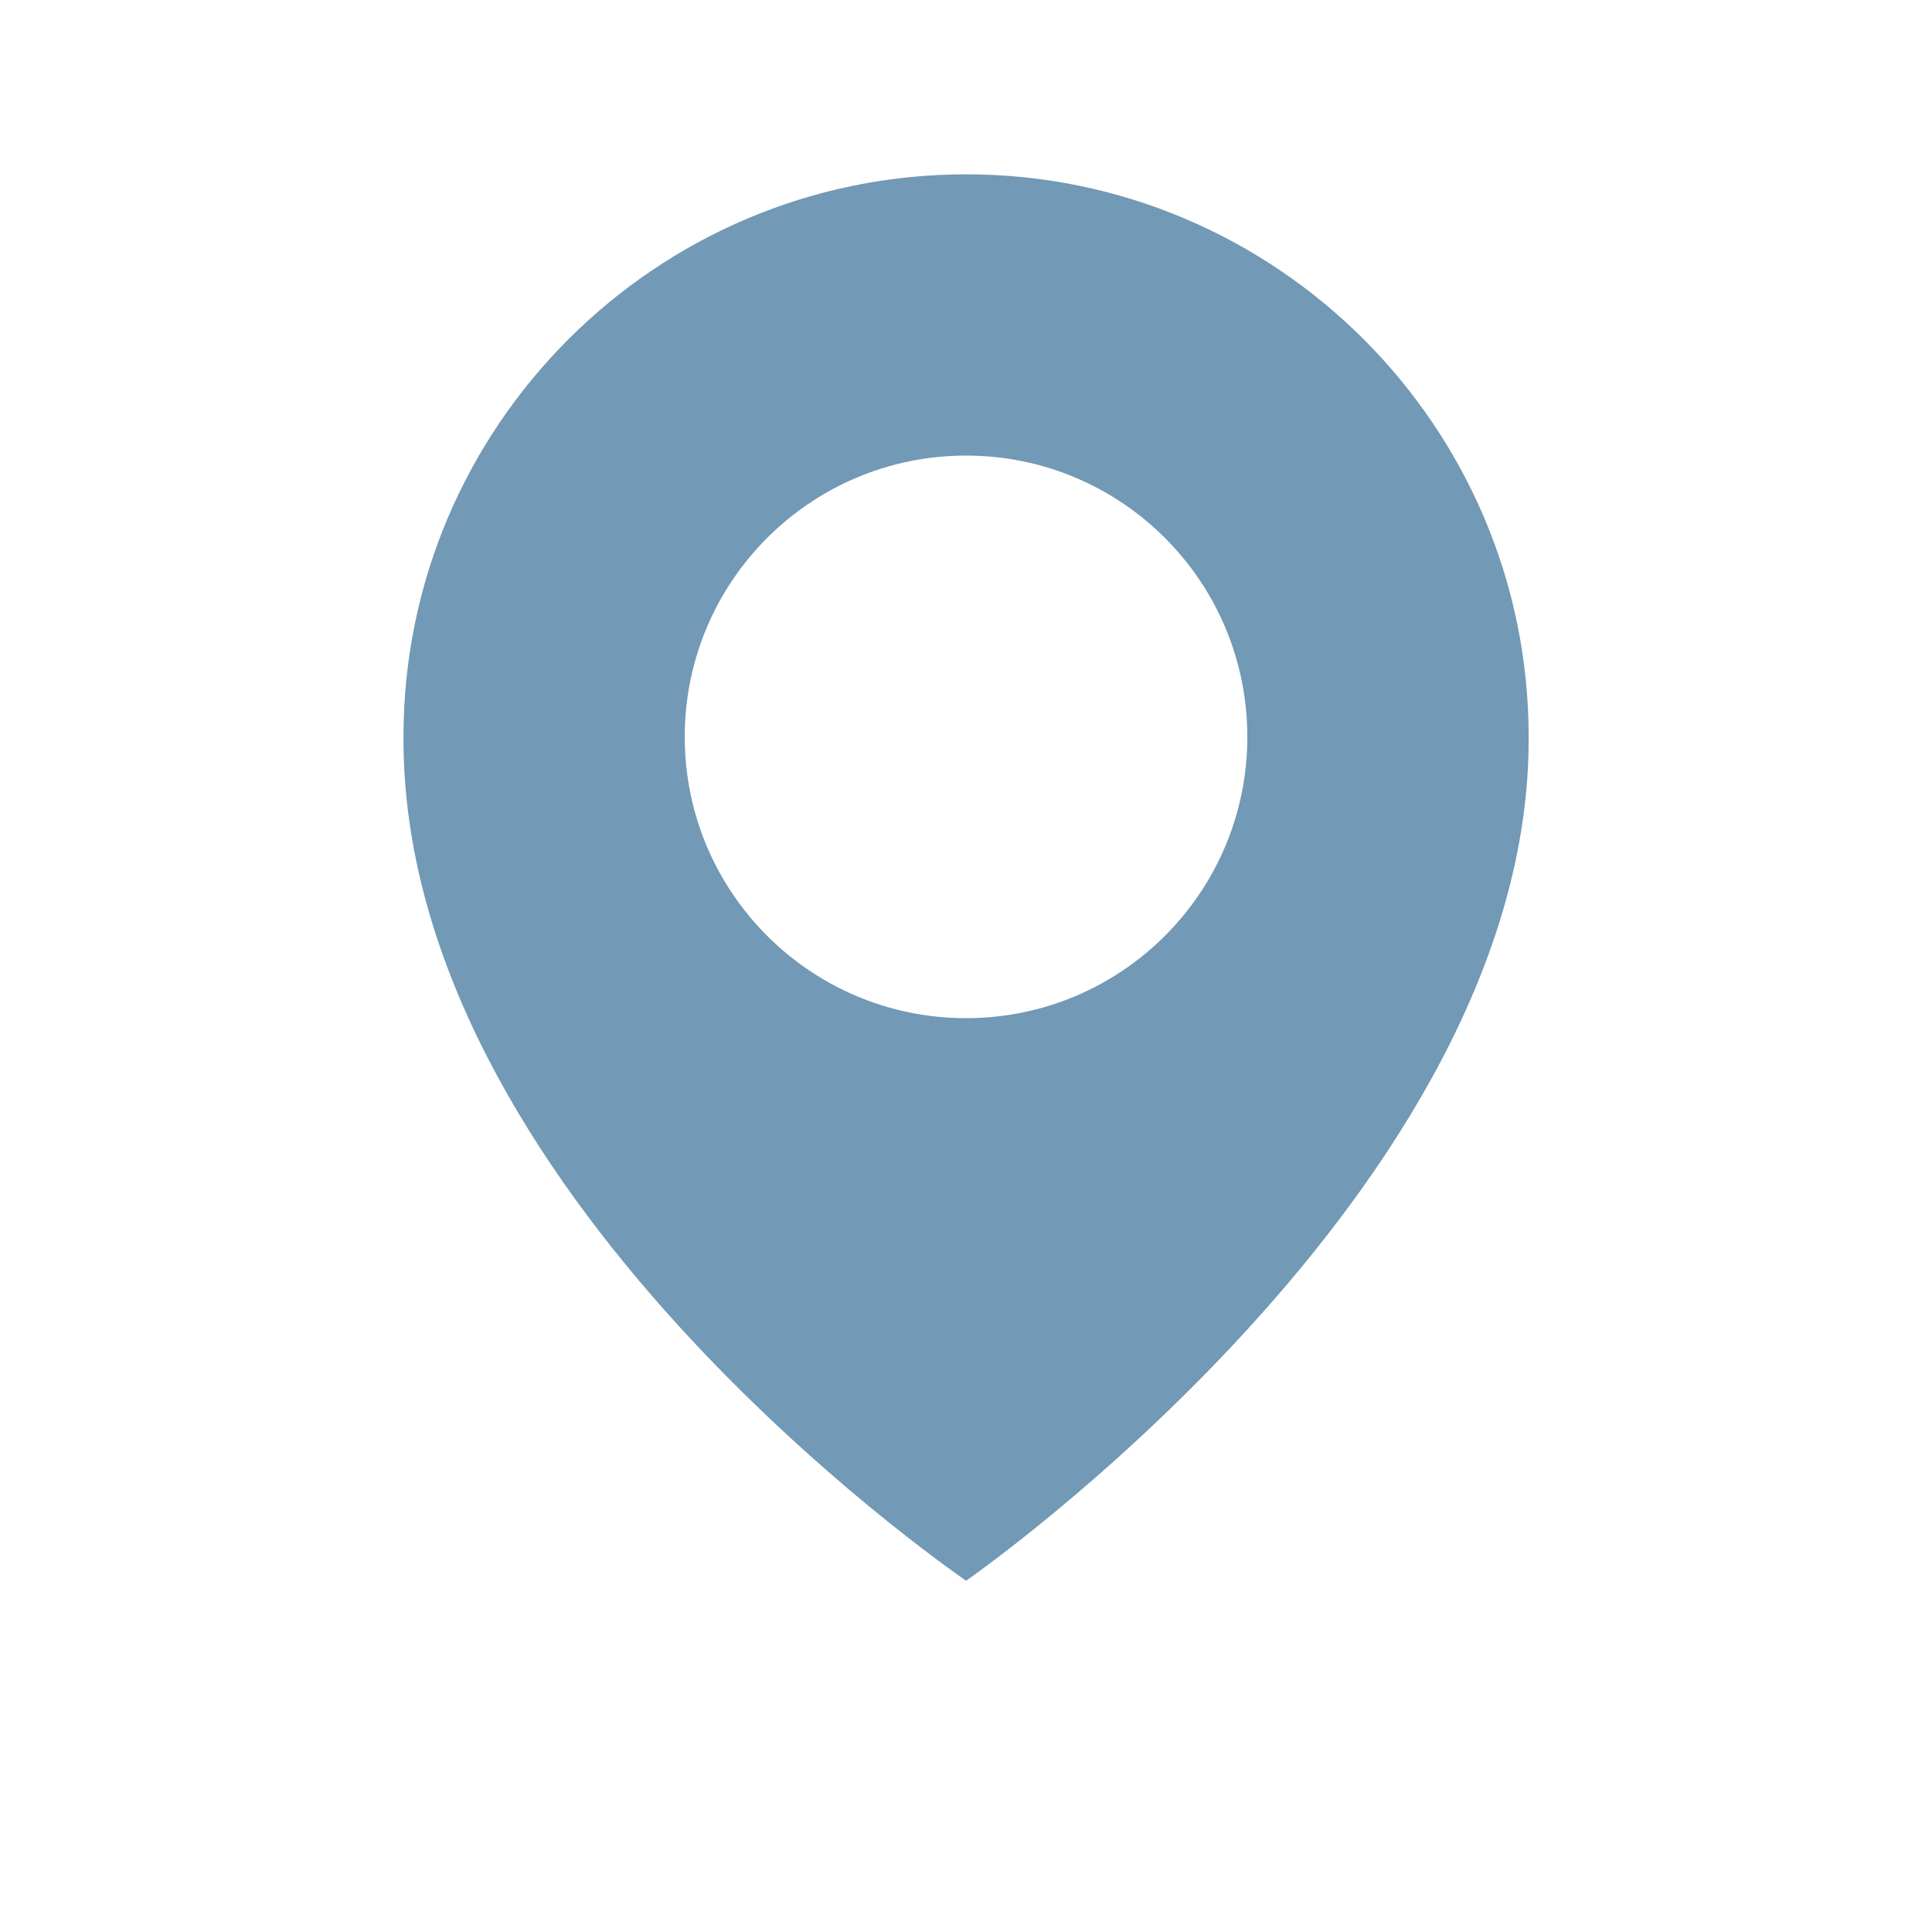 <svg width="26" height="26" viewBox="0 0 26 26" fill="none" xmlns="http://www.w3.org/2000/svg">
<path d="M13.001 2.346C8.826 2.346 5.43 5.742 5.43 9.912C5.402 16.011 12.713 21.069 13.001 21.273C13.001 21.273 20.599 16.011 20.572 9.917C20.572 5.742 17.175 2.346 13.001 2.346ZM13.001 13.702C10.909 13.702 9.215 12.008 9.215 9.917C9.215 7.825 10.909 6.131 13.001 6.131C15.092 6.131 16.786 7.825 16.786 9.917C16.786 12.008 15.092 13.702 13.001 13.702Z" fill="#7299B5"/>
</svg>
